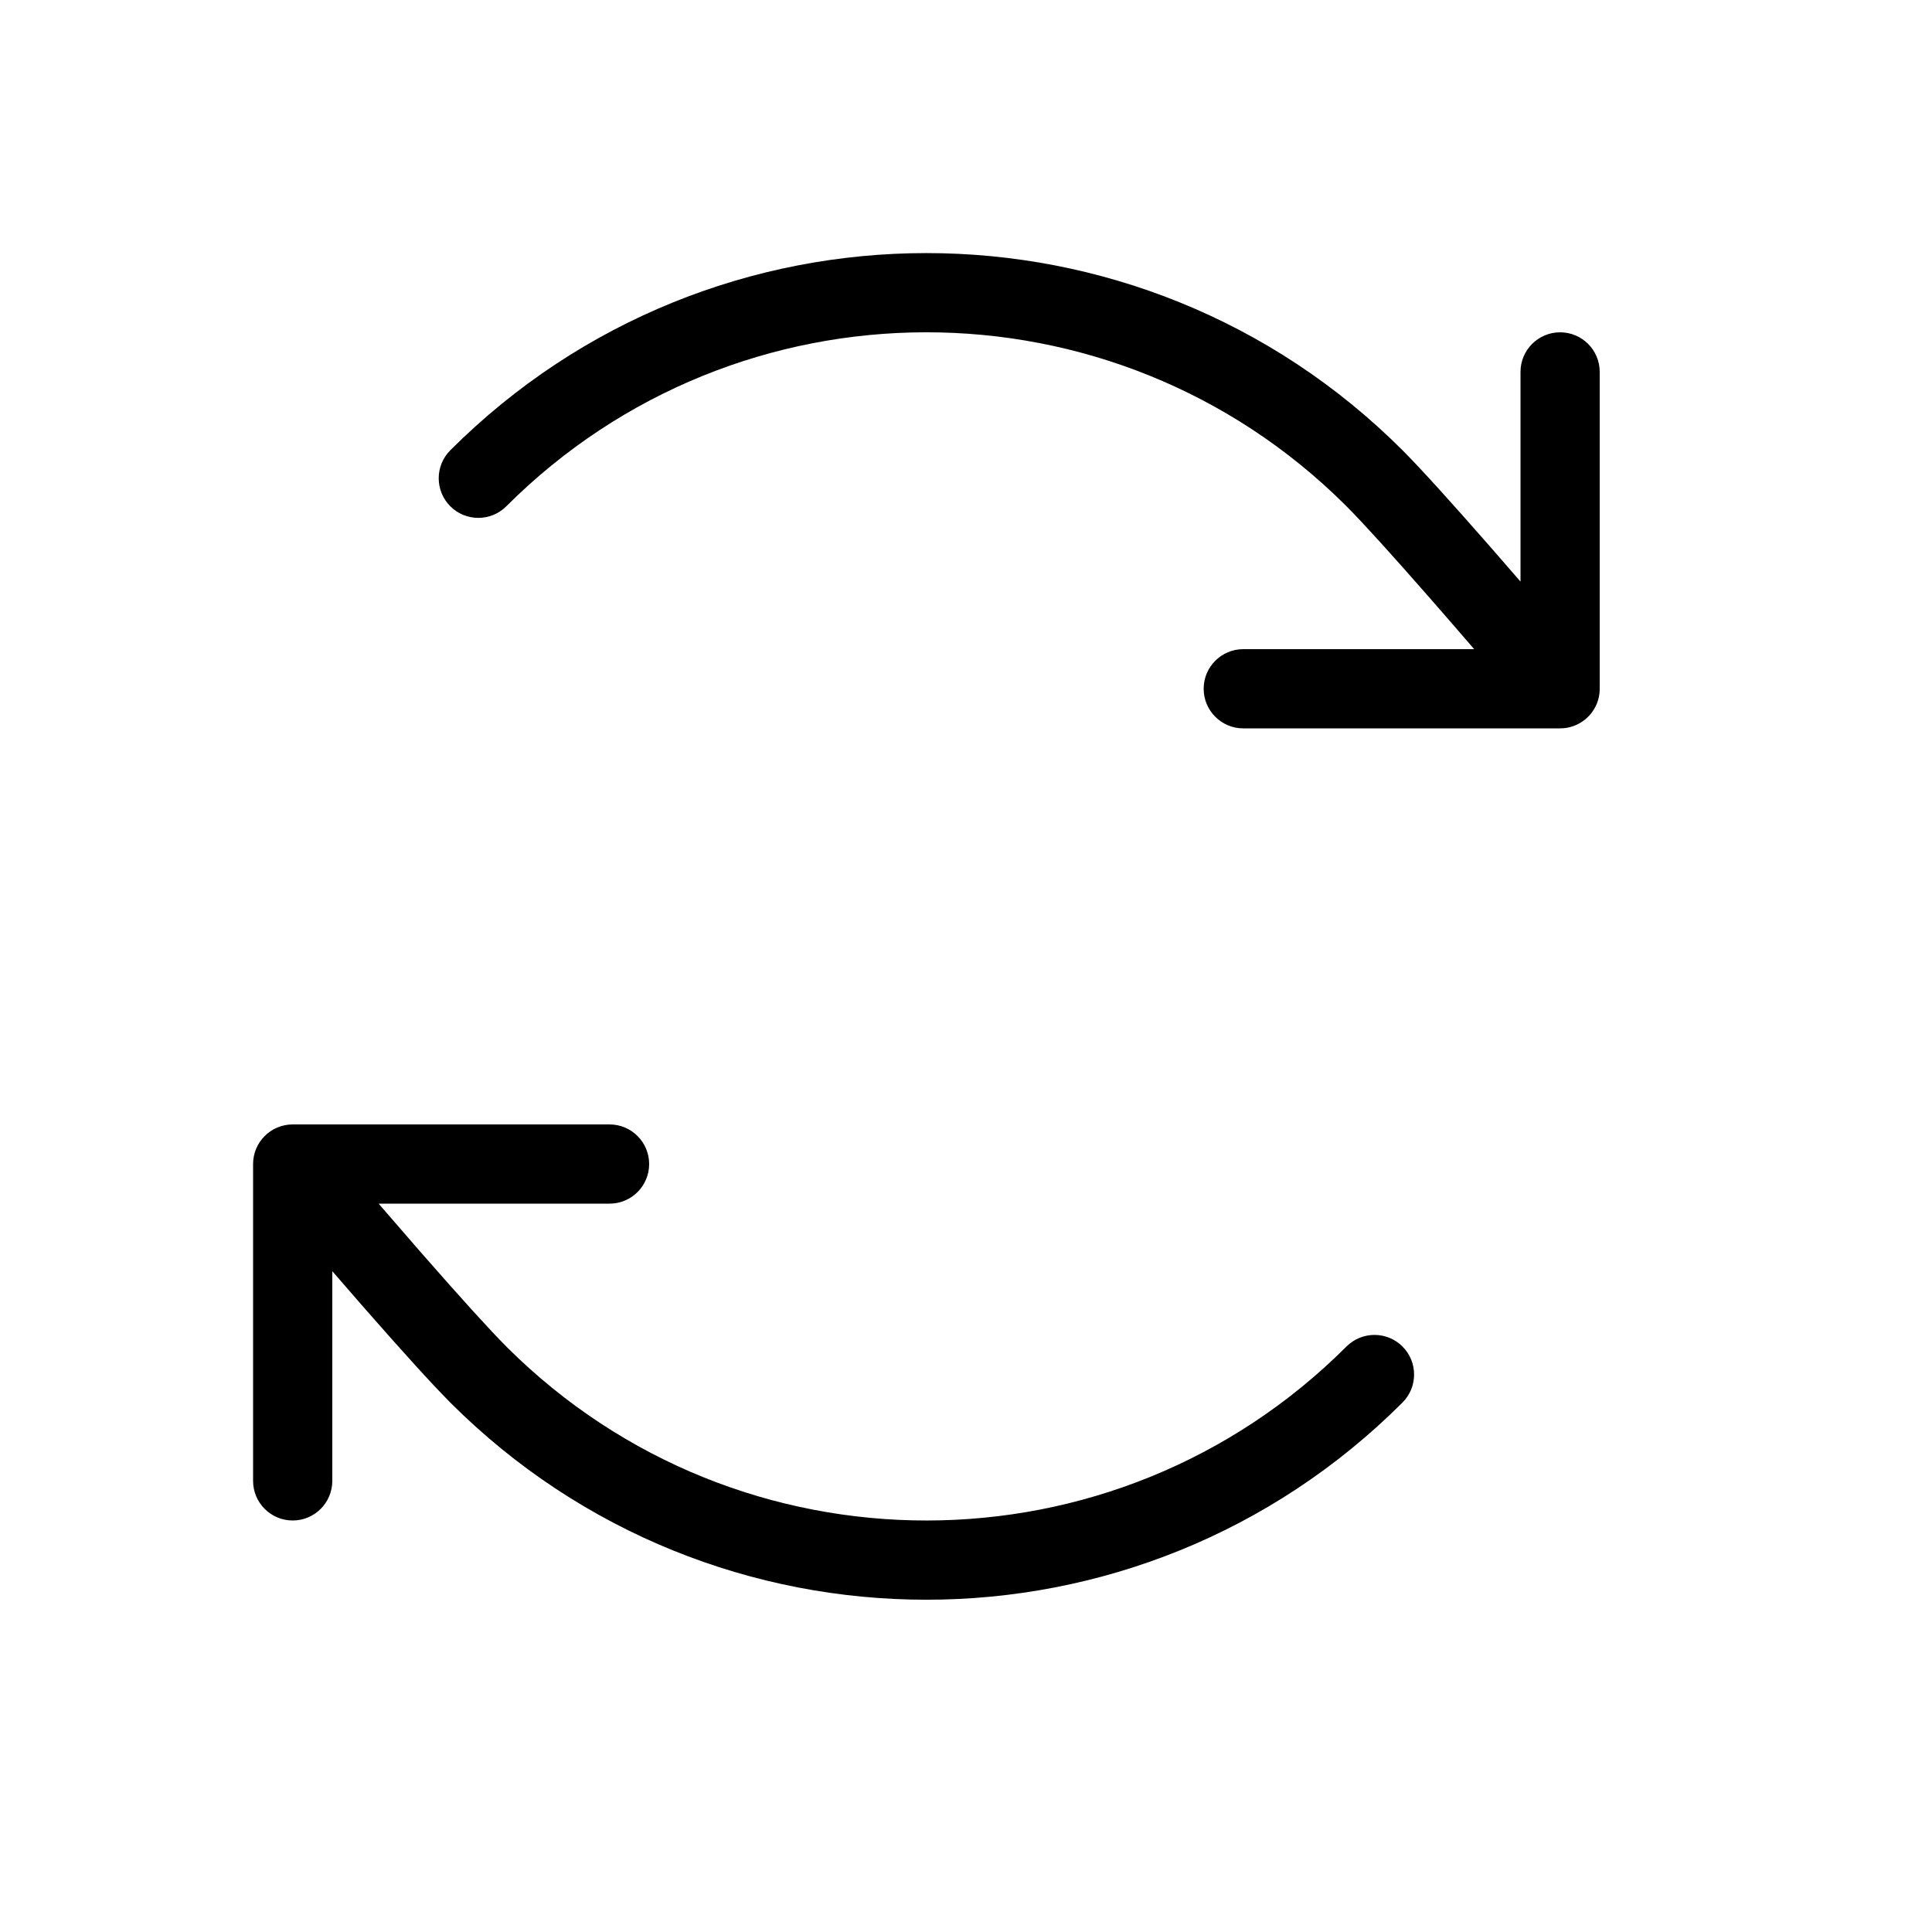 <?xml version="1.0" encoding="UTF-8"?>
<!-- Uploaded to: SVG Repo, www.svgrepo.com, Generator: SVG Repo Mixer Tools -->
<svg fill="#000000" width="800px" height="800px" version="1.1" viewBox="144 144 512 512" xmlns="http://www.w3.org/2000/svg">
 <path d="m263.06 515.41c-4.84-4.879-12.543-13.395-22.438-24.691-0.668-0.766-0.668-0.766-1.34-1.531-2.359-2.699-4.773-5.481-7.219-8.309v55.57c0 5.797-4.699 10.496-10.496 10.496s-10.496-4.699-10.496-10.496v-83.965c0-5.797 4.699-10.496 10.496-10.496h83.969c5.797 0 10.496 4.699 10.496 10.496s-4.699 10.496-10.496 10.496h-61.195c3.652 4.234 7.266 8.406 10.75 12.398 0.664 0.754 0.664 0.754 1.324 1.512 9.773 11.16 17.367 19.551 21.766 23.953 0.078 0.078 0.156 0.16 0.23 0.238 61.523 61.238 161 61.156 222.42-0.242 4.102-4.098 10.746-4.098 14.844 0.004 4.102 4.098 4.098 10.742 0 14.844-69.699 69.676-182.65 69.676-252.35 0-0.09-0.094-0.18-0.184-0.266-0.277zm237.54-237.48c-61.52-61.238-161-61.156-222.42 0.242-4.102 4.098-10.746 4.098-14.844 0-4.098-4.102-4.098-10.746 0-14.844 69.699-69.676 182.65-69.676 252.35 0 0.09 0.09 0.18 0.18 0.266 0.273 4.844 4.879 12.547 13.395 22.438 24.691 0.672 0.766 0.672 0.766 1.34 1.531 2.359 2.703 4.777 5.481 7.219 8.309v-55.57c0-5.797 4.699-10.496 10.496-10.496s10.496 4.699 10.496 10.496v83.969c0 1.605-0.359 3.129-1.004 4.488-0.559 1.23-1.484 2.488-2.711 3.523-1.992 1.684-4.426 2.5-6.844 2.484h-83.902c-5.797 0-10.496-4.699-10.496-10.496s4.699-10.496 10.496-10.496h61.191c-3.648-4.238-7.262-8.41-10.75-12.398-0.664-0.758-0.664-0.758-1.324-1.516-9.773-11.16-17.367-19.547-21.762-23.949-0.082-0.082-0.156-0.16-0.234-0.242z"/>
</svg>
